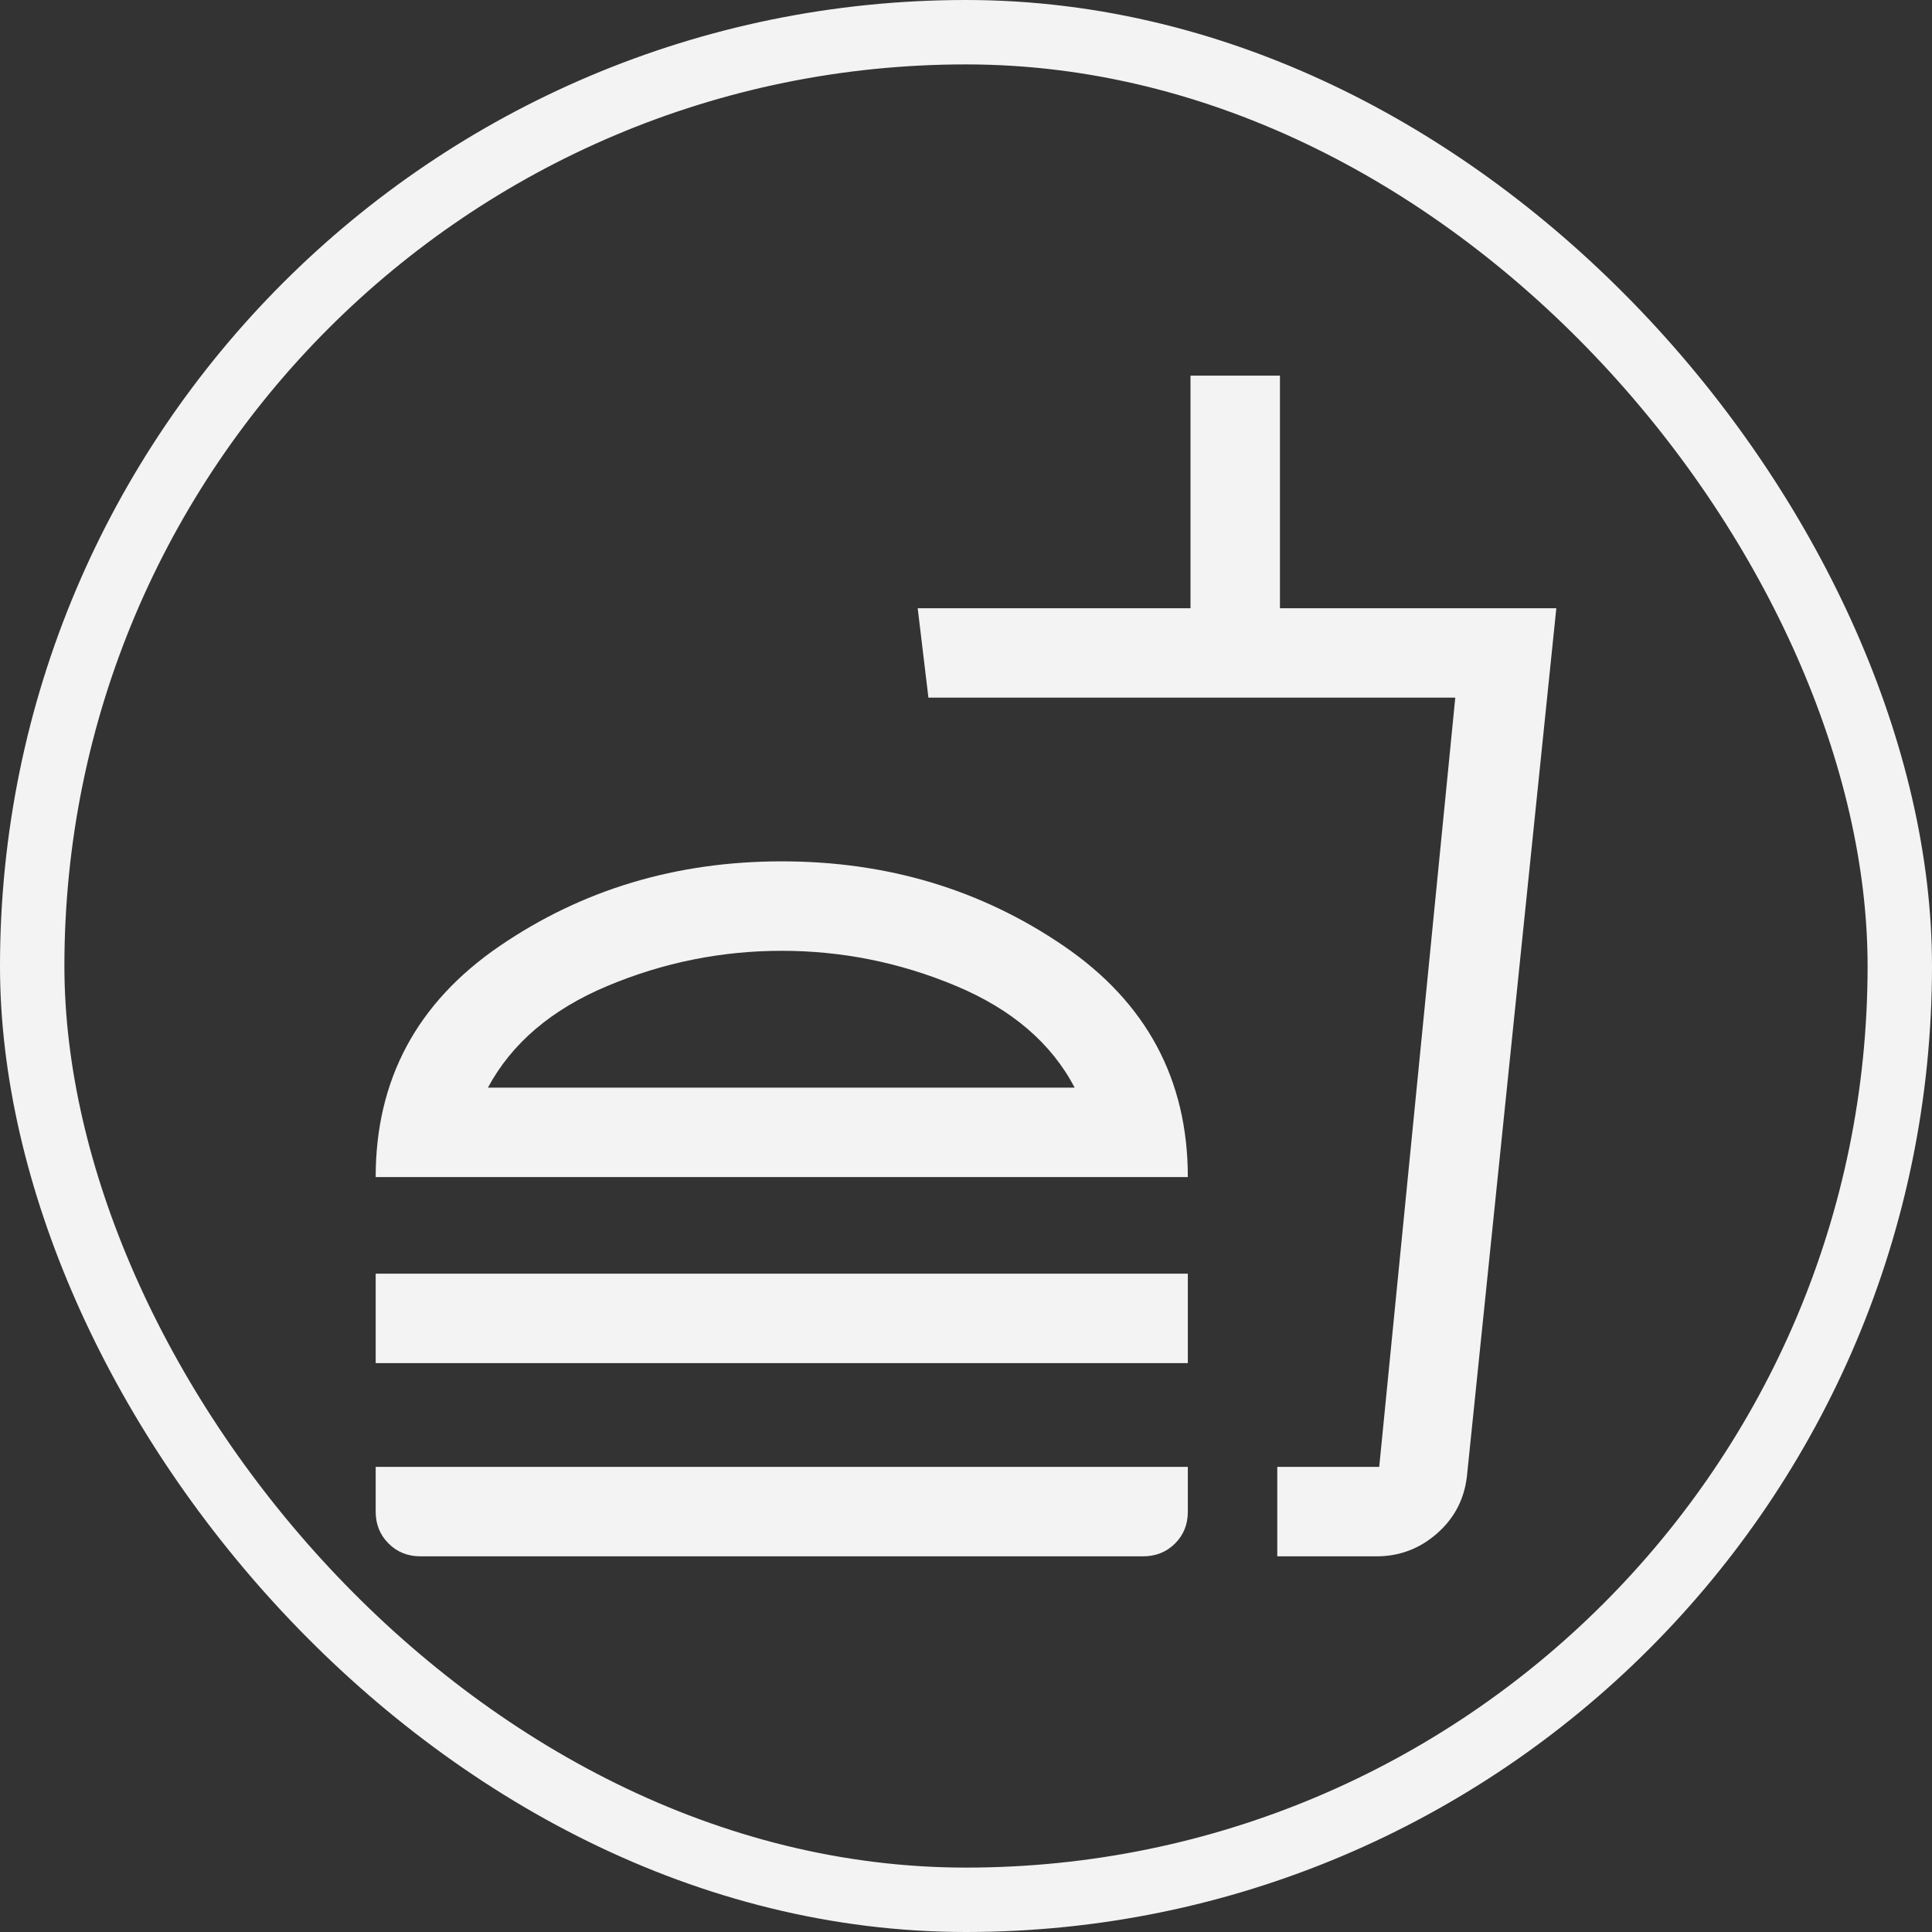 <svg width="60" height="60" viewBox="0 0 60 60" fill="none" xmlns="http://www.w3.org/2000/svg">
<rect x="0" y="0" width="60" height="60" fill="#333333" stroke="none"/>
<rect x="1" y="1" width="58" height="58" rx="29" stroke="#F3F3F3" stroke-width="2"/>
<path d="M33.375 33.778C32.653 32.398 31.424 31.345 29.688 30.618C27.951 29.891 26.148 29.528 24.278 29.528C22.407 29.528 20.604 29.891 18.868 30.618C17.132 31.345 15.893 32.398 15.153 33.778H33.375ZM11.667 36.555C11.667 33.528 12.949 31.136 15.514 29.382C18.079 27.627 21 26.75 24.278 26.75C27.556 26.75 30.477 27.627 33.042 29.382C35.606 31.136 36.889 33.528 36.889 36.555H11.667ZM11.667 42.333V39.555H36.889V42.333H11.667ZM39.667 48.333V45.555H42.833L45.195 21.666H28.833L28.5 18.889H36.972V11.666H39.75V18.889H48.333L45.555 45.861C45.47 46.571 45.159 47.161 44.62 47.63C44.082 48.099 43.459 48.333 42.75 48.333H39.667ZM13.055 48.333C12.662 48.333 12.332 48.2 12.066 47.934C11.8 47.668 11.667 47.338 11.667 46.944V45.555H36.889V46.949C36.889 47.344 36.756 47.673 36.49 47.937C36.224 48.201 35.894 48.333 35.5 48.333H13.055Z" fill="#F3F3F3"/>
</svg>

